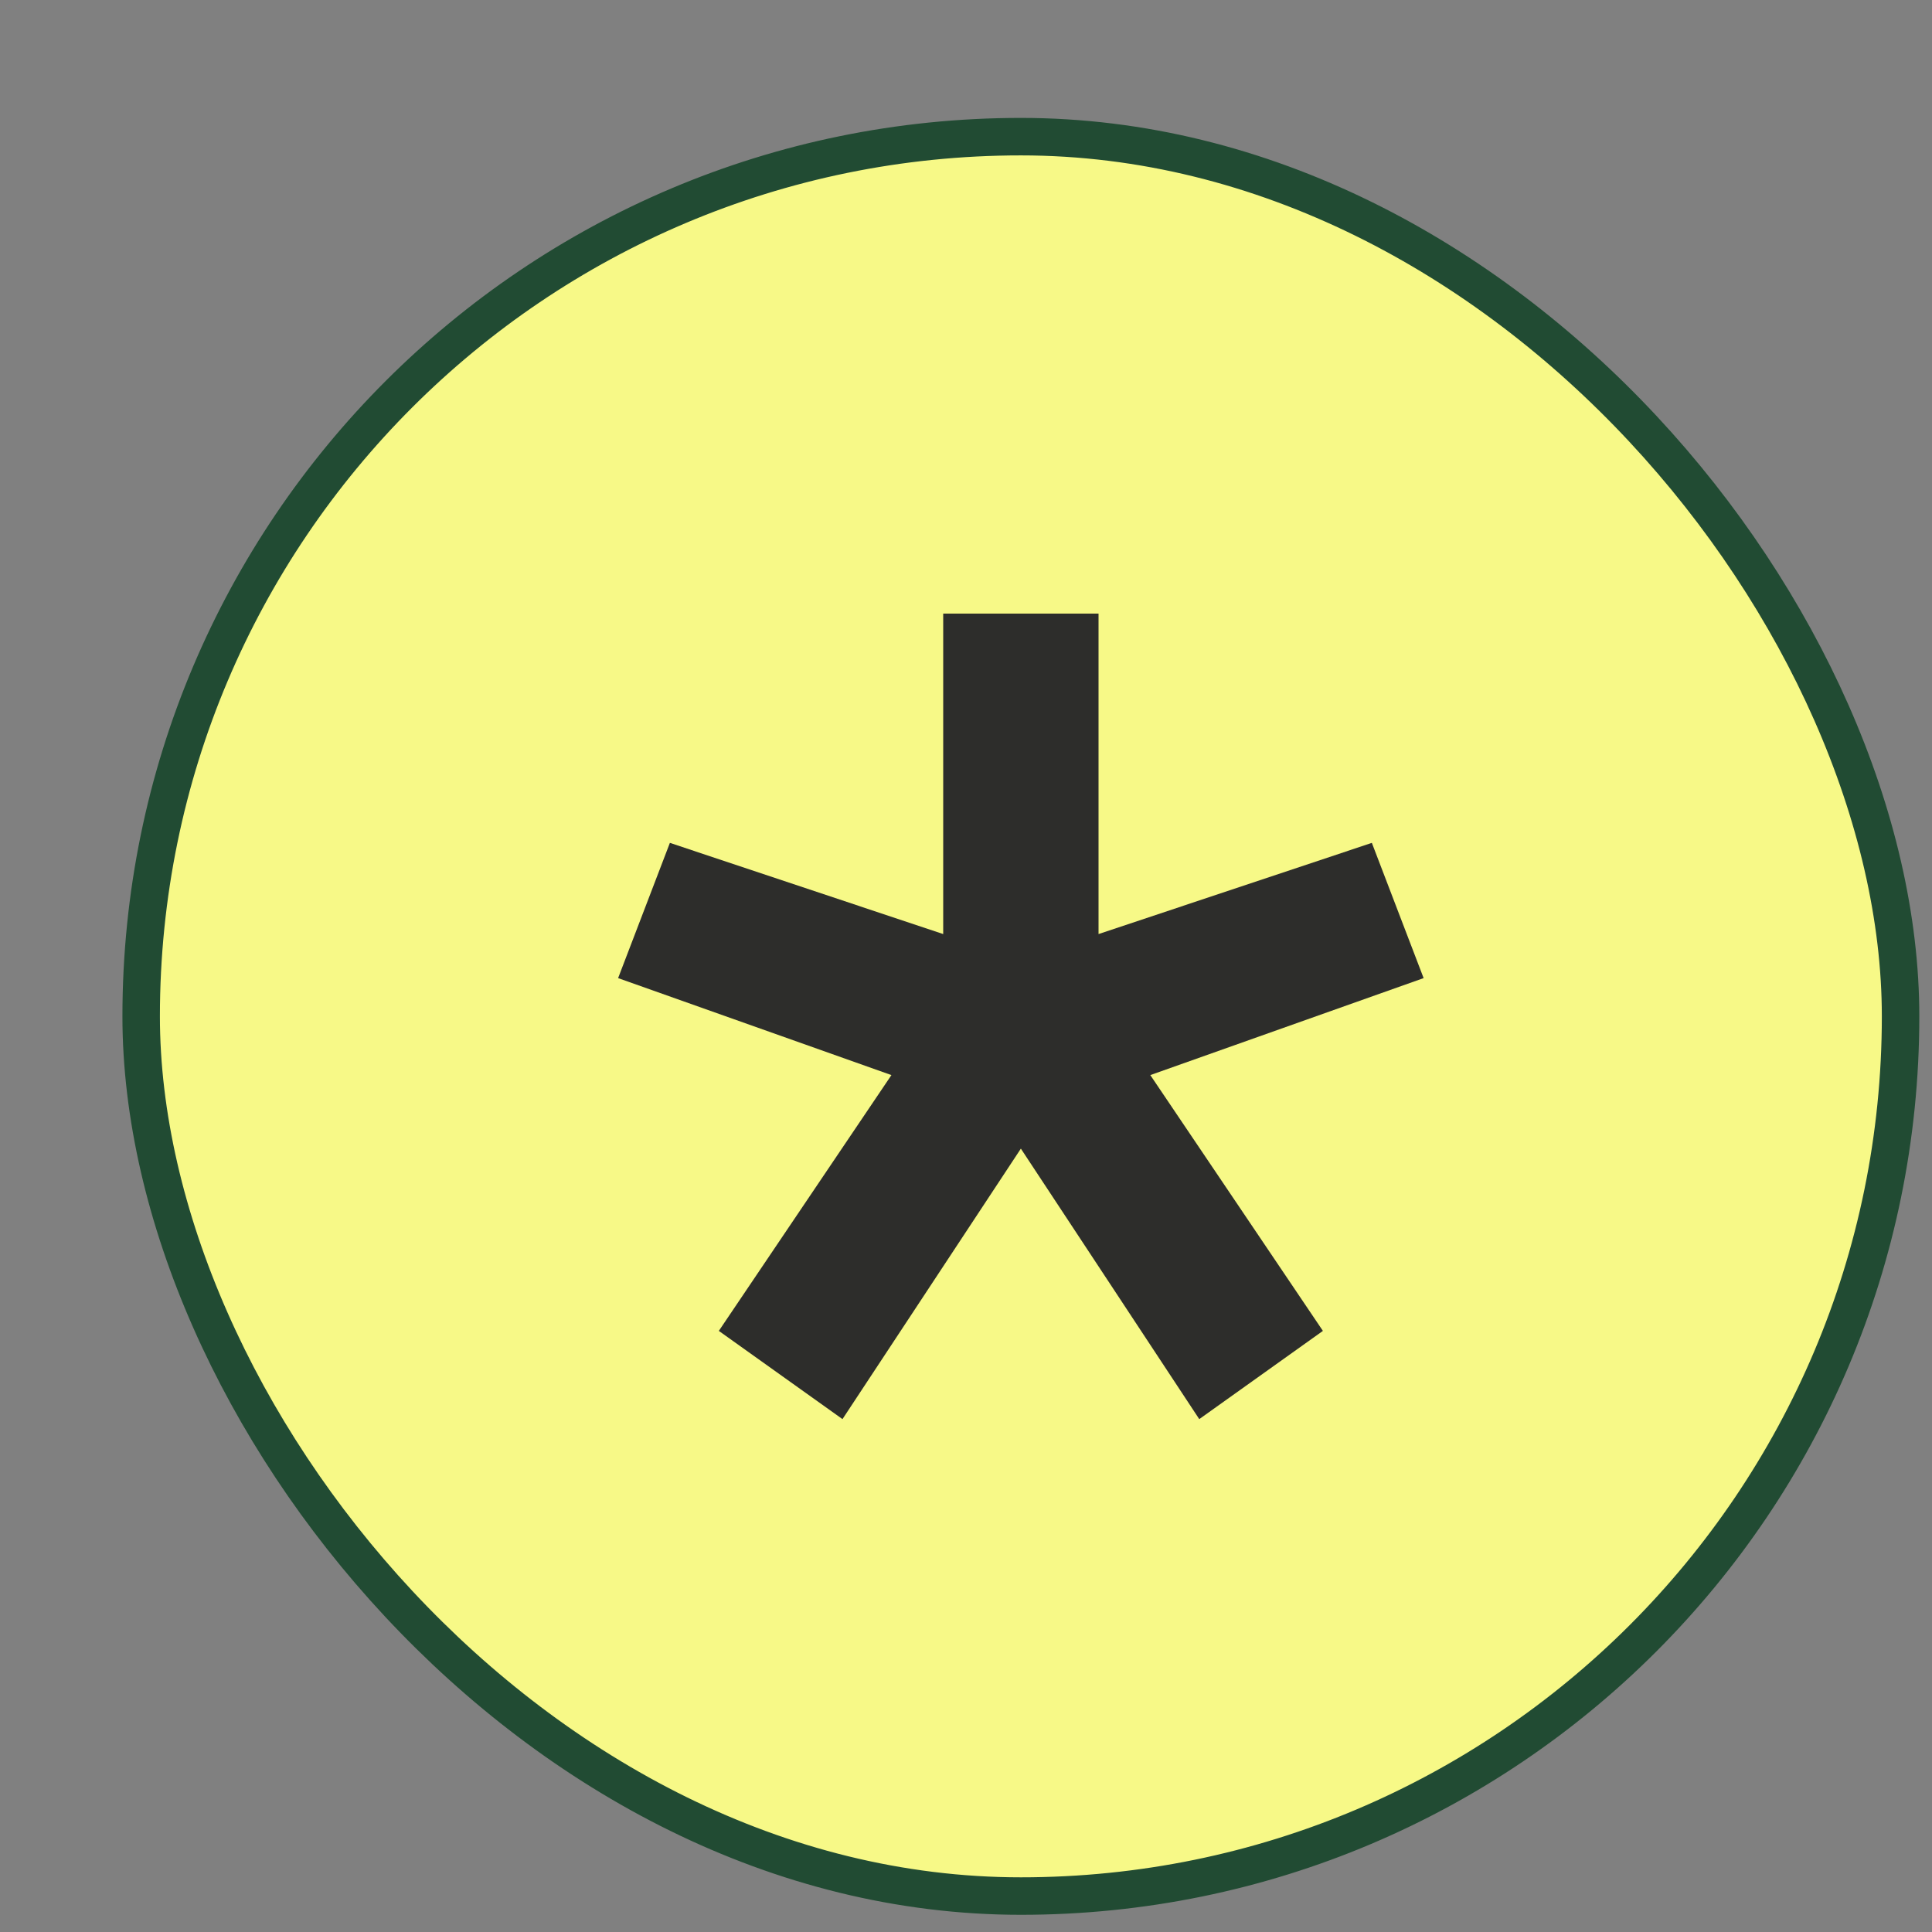 <svg width="15" height="15" viewBox="0 0 15 15" fill="none" xmlns="http://www.w3.org/2000/svg">
<rect x="0" y="0" width="15" height="15" fill="#808080" stroke="none"/>
<rect x="1.096" y="1.061" width="13.66" height="13.66" rx="6.83" fill="#F7F987"/>
<rect x="1.096" y="1.061" width="13.66" height="13.66" rx="6.83" stroke="#214B33" stroke-width="0.291"/>
<path d="M6.541 11.018L5.581 10.333L6.921 8.347L4.799 7.594L5.201 6.544L7.323 7.252V4.764H8.529V7.252L10.651 6.544L11.053 7.594L8.931 8.347L10.271 10.333L9.311 11.018L7.926 8.918L6.541 11.018Z" fill="#2D2D2B"/>
</svg>
